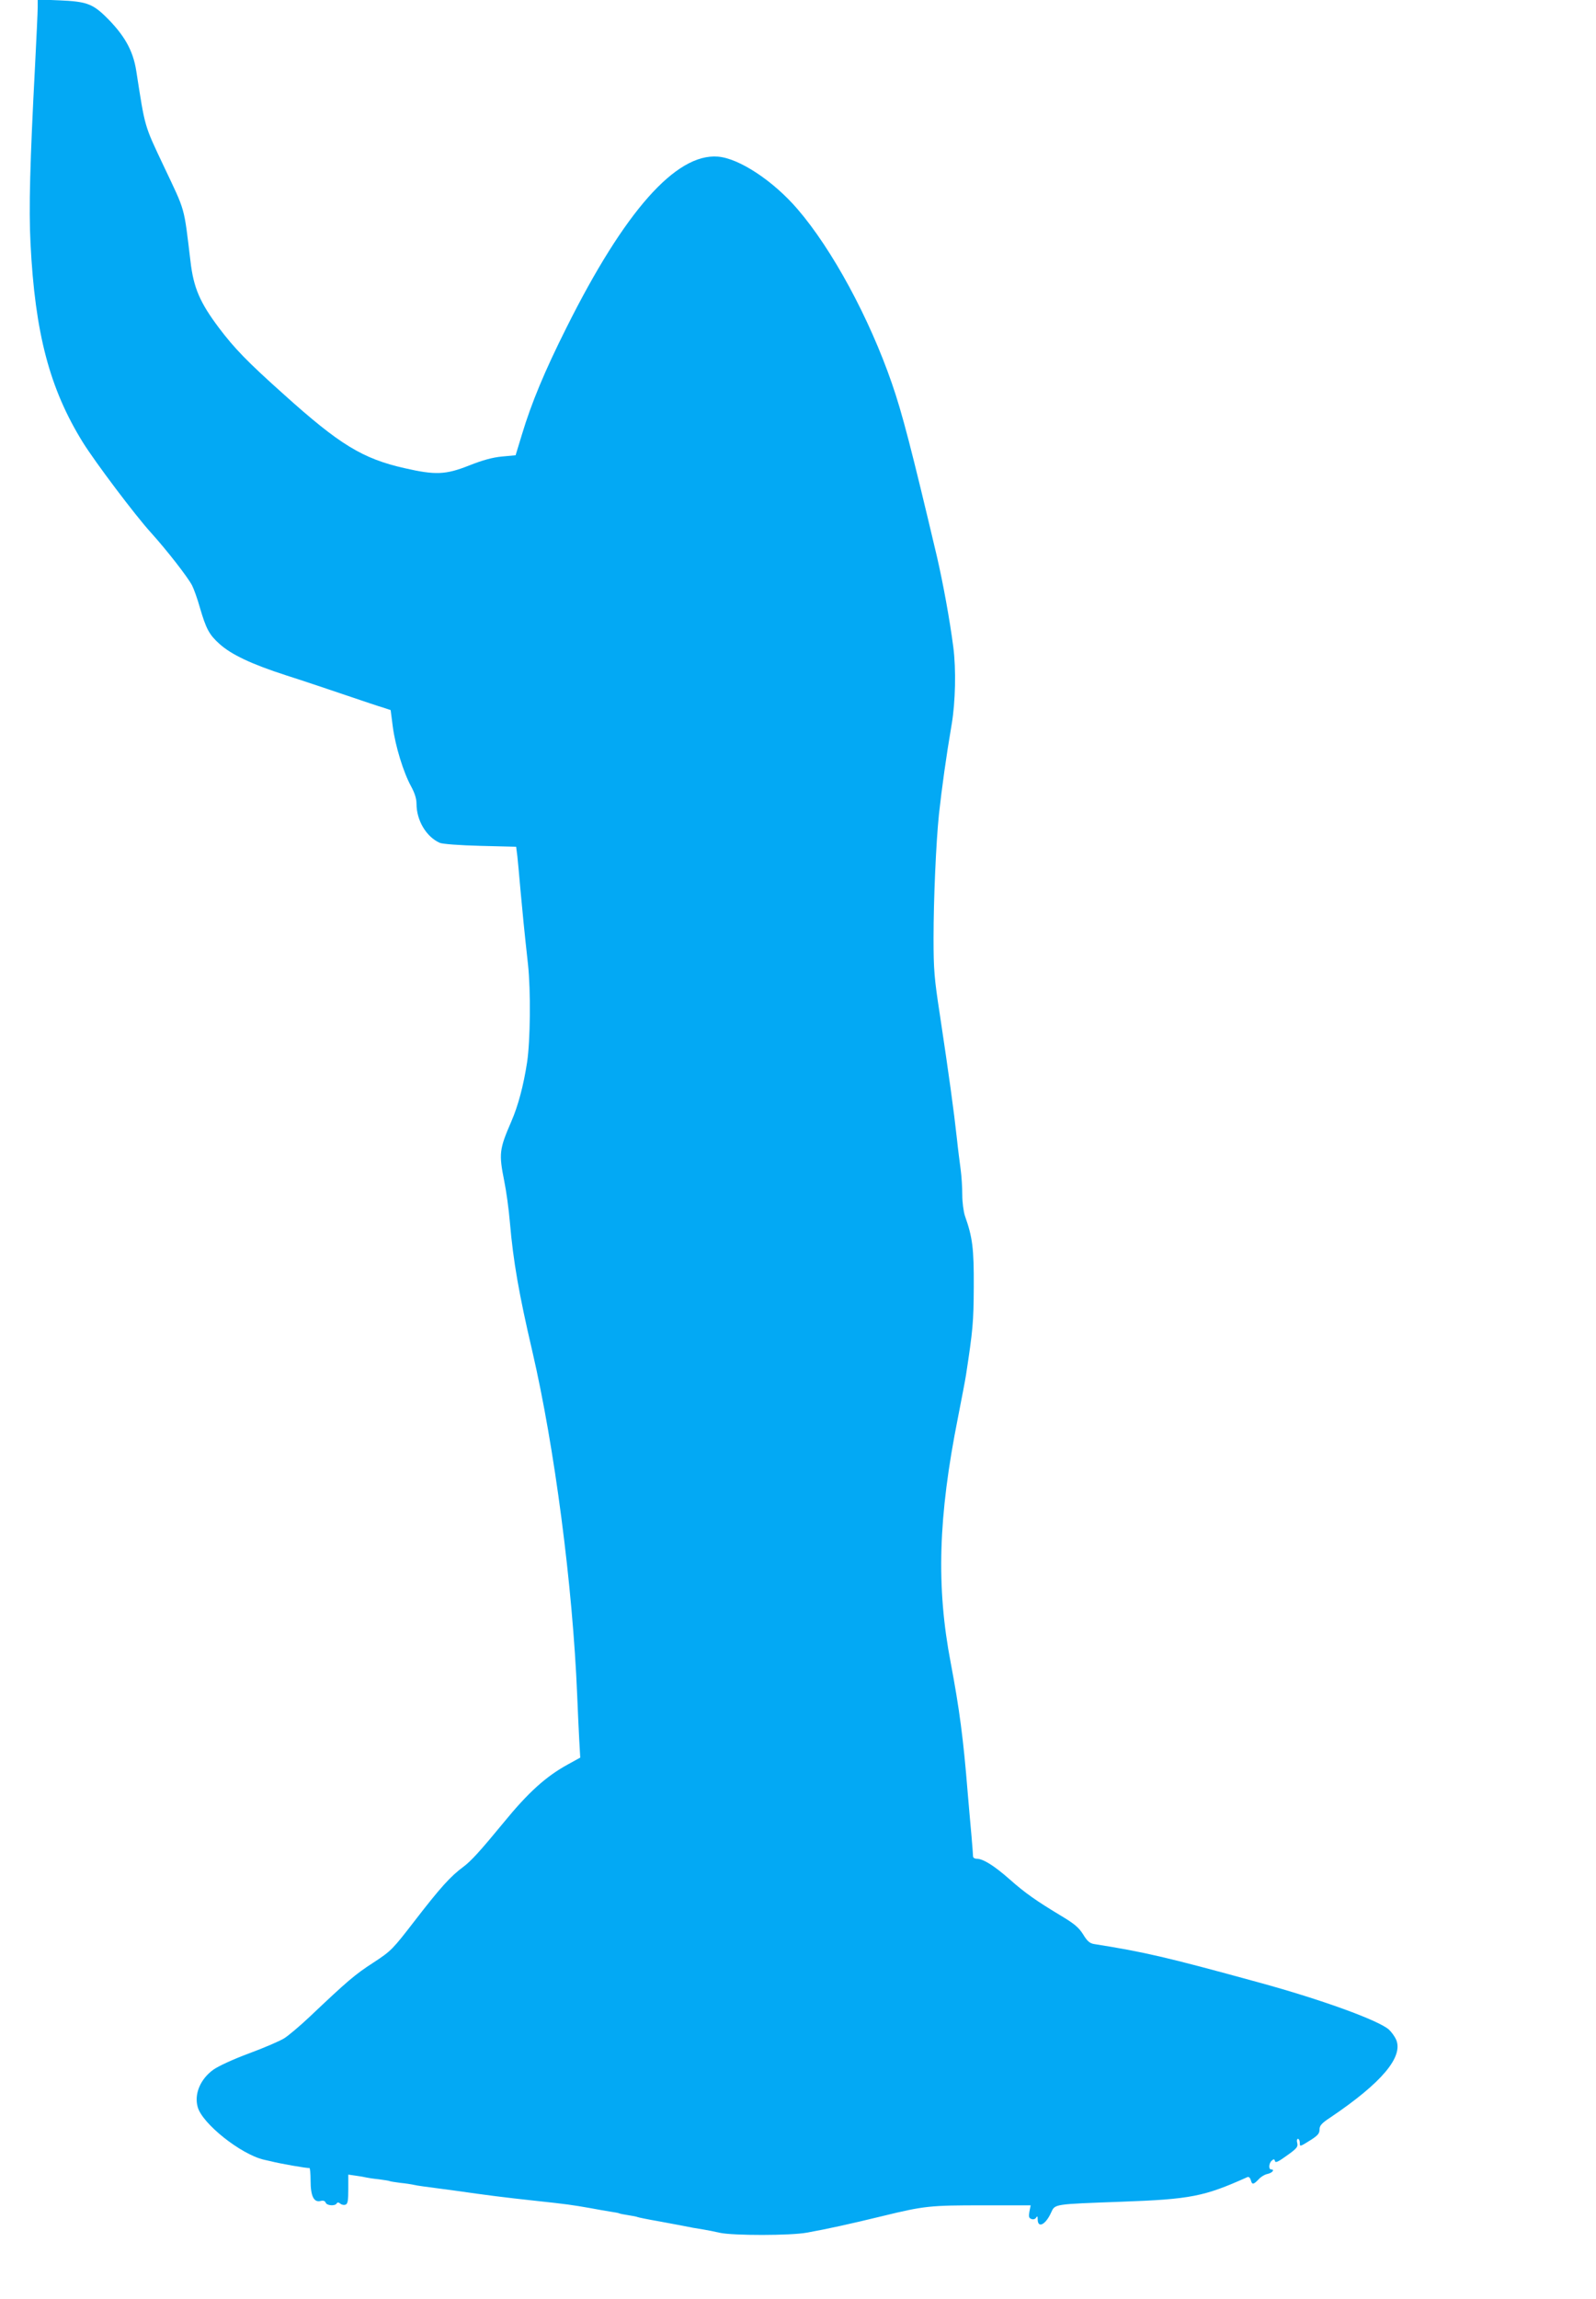 <?xml version="1.0" standalone="no"?>
<!DOCTYPE svg PUBLIC "-//W3C//DTD SVG 20010904//EN"
 "http://www.w3.org/TR/2001/REC-SVG-20010904/DTD/svg10.dtd">
<svg version="1.0" xmlns="http://www.w3.org/2000/svg"
 width="889pt" height="1280pt" viewBox="0 0 889 1280"
 preserveAspectRatio="xMidYMid meet">
<g transform="translate(0,1280) scale(0.1,-0.1)"
fill="#03a9f4" stroke="none">
<path d="M210 12759 c0 -24 -7 -172 -15 -329 -28 -534 -35 -790 -25 -986 25
-499 106 -808 292 -1108 68 -109 289 -403 378 -501 92 -102 206 -249 230 -295
10 -20 30 -75 43 -122 35 -120 52 -152 110 -204 67 -60 180 -113 372 -175 88
-28 237 -78 331 -110 94 -32 189 -64 211 -70 l39 -13 12 -93 c14 -107 59 -254
102 -332 20 -37 30 -68 30 -97 0 -93 55 -184 129 -217 15 -7 112 -14 226 -17
l200 -5 7 -55 c3 -30 11 -113 17 -185 12 -130 20 -216 42 -415 16 -148 13
-425 -5 -545 -20 -130 -50 -243 -88 -330 -67 -155 -70 -178 -39 -333 11 -54
25 -155 31 -227 19 -220 51 -402 125 -719 124 -534 225 -1306 250 -1916 3 -74
8 -183 11 -241 l6 -106 -69 -38 c-122 -67 -220 -155 -358 -324 -130 -158 -181
-214 -224 -246 -72 -53 -130 -118 -269 -298 -126 -163 -131 -169 -233 -236
-102 -66 -143 -101 -353 -300 -54 -51 -119 -106 -143 -121 -24 -15 -112 -53
-196 -84 -89 -33 -171 -71 -199 -91 -72 -52 -107 -135 -87 -207 24 -92 240
-264 369 -294 19 -4 37 -8 40 -9 46 -12 203 -40 213 -37 4 1 7 -31 7 -71 0
-85 18 -122 55 -113 15 4 25 1 29 -9 6 -17 52 -20 61 -5 5 8 11 7 21 -1 7 -6
21 -9 29 -5 12 4 15 23 15 86 l0 81 42 -6 c24 -3 50 -8 58 -10 8 -2 40 -7 70
-10 30 -4 57 -8 60 -10 3 -2 30 -6 60 -10 30 -3 62 -8 70 -10 8 -2 35 -7 60
-10 25 -3 106 -14 180 -24 168 -24 267 -37 445 -56 177 -19 202 -23 300 -40
44 -8 98 -18 120 -21 22 -3 42 -7 45 -9 3 -2 25 -6 50 -10 25 -4 47 -8 50 -10
3 -2 57 -13 120 -24 118 -22 146 -27 190 -36 14 -2 41 -7 60 -10 19 -3 60 -11
90 -18 73 -16 395 -16 485 1 107 19 244 49 420 92 234 57 265 60 559 60 l267
0 -7 -35 c-5 -28 -3 -36 11 -41 10 -4 21 -1 26 7 7 11 9 9 9 -8 0 -53 44 -32
75 37 22 48 13 46 390 60 389 14 462 29 703 137 8 3 15 -3 19 -16 7 -27 14
-27 43 3 12 14 35 28 51 31 27 6 41 25 19 25 -15 0 -12 36 4 49 11 10 15 9 18
-3 2 -11 19 -3 66 31 55 39 63 49 58 69 -4 14 -2 24 4 24 5 0 10 -9 10 -21 0
-24 -1 -24 63 16 37 24 47 35 47 57 0 22 11 35 63 69 284 192 404 335 364 431
-8 18 -26 43 -40 56 -55 51 -377 168 -725 263 -517 142 -640 170 -918 214 -24
4 -38 16 -61 54 -24 38 -49 59 -119 101 -143 86 -204 129 -291 206 -85 75
-147 114 -183 114 -11 0 -20 6 -20 13 0 8 -4 60 -9 118 -5 57 -15 165 -21 239
-24 299 -46 464 -94 719 -82 426 -70 816 40 1368 19 98 40 205 45 238 38 250
42 291 43 490 1 215 -7 275 -49 394 -8 24 -15 76 -15 118 0 41 -4 104 -9 141
-5 37 -15 114 -21 172 -17 156 -44 352 -95 691 -31 201 -35 249 -35 425 0 219
14 534 30 689 16 146 40 321 71 502 21 124 25 307 9 430 -20 155 -58 360 -91
503 -142 601 -195 804 -251 965 -126 365 -333 747 -526 971 -136 158 -326 283
-444 292 -233 18 -519 -304 -843 -953 -121 -241 -195 -419 -248 -595 l-35
-115 -75 -7 c-54 -5 -108 -20 -184 -50 -131 -52 -188 -54 -359 -15 -235 53
-363 132 -671 409 -207 185 -277 258 -364 373 -105 140 -141 222 -158 370 -38
313 -26 270 -149 530 -110 233 -103 210 -153 530 -18 116 -68 203 -175 307
-70 67 -107 80 -251 86 l-123 5 0 -44z"/>
</g>
</svg>
